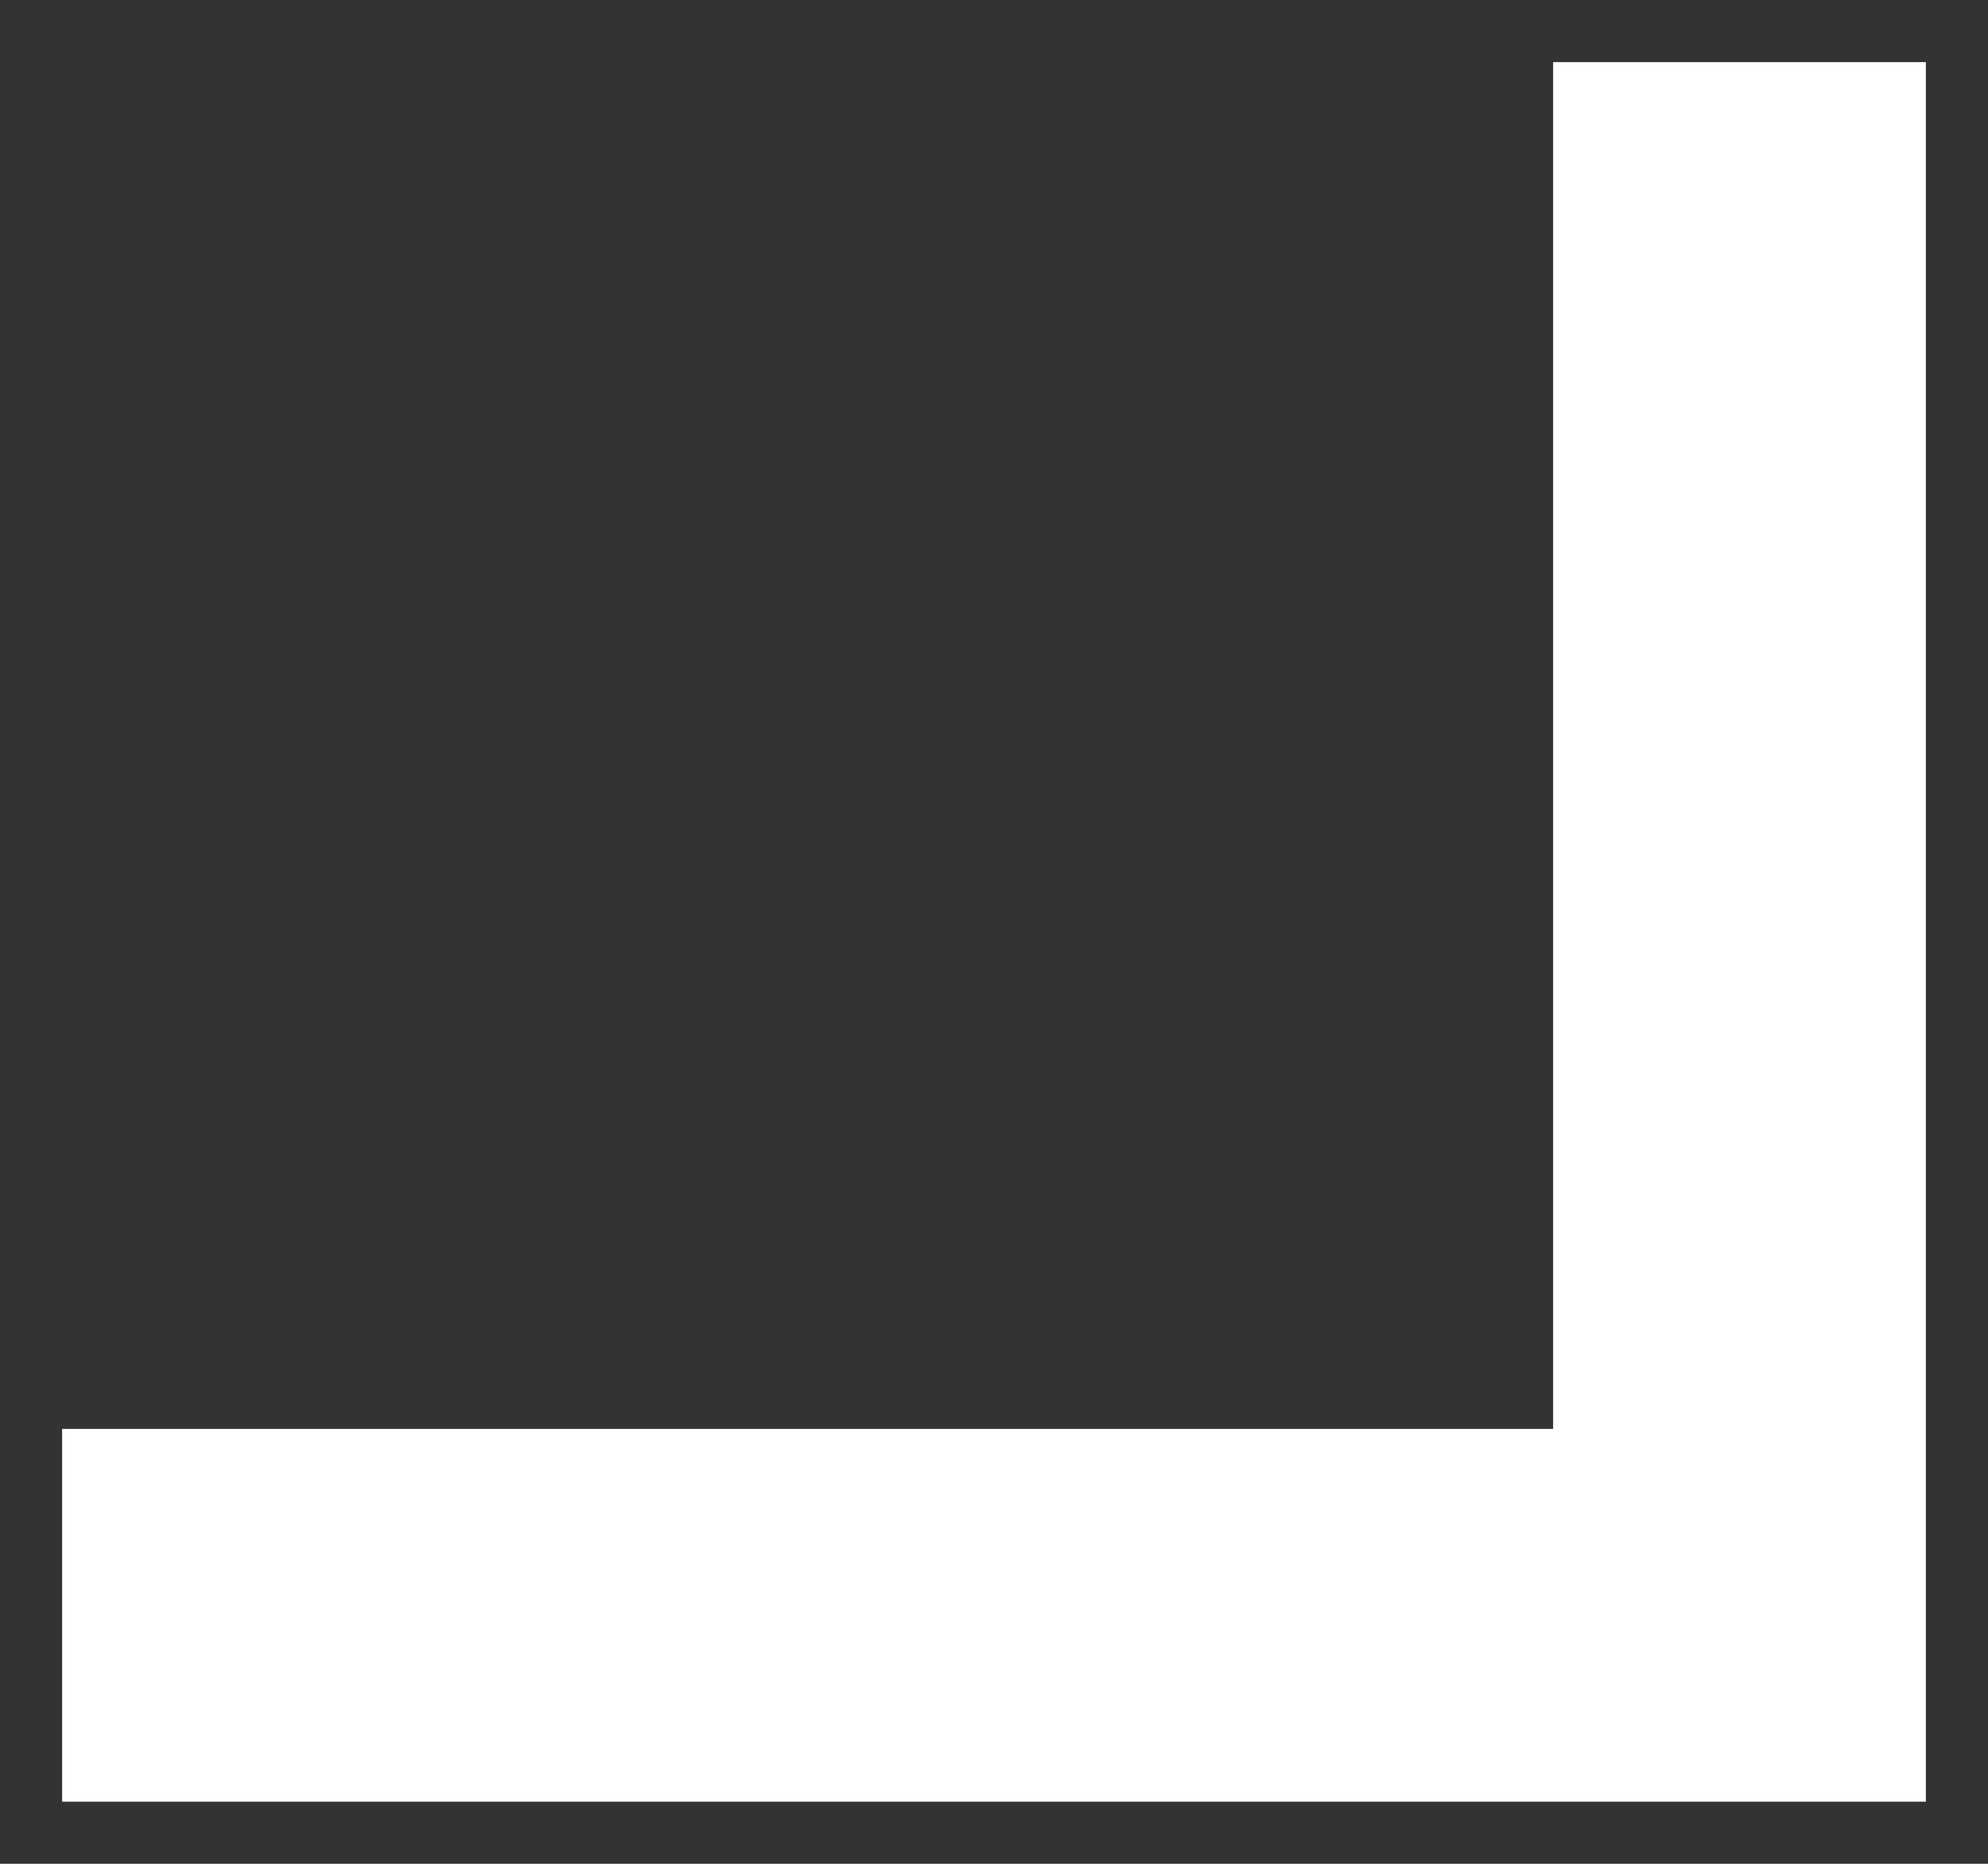 <?xml version="1.0" encoding="UTF-8"?> <svg xmlns="http://www.w3.org/2000/svg" width="16" height="15" viewBox="0 0 16 15" fill="none"><rect x="0" y="0" width="16" height="15" fill="#333333" stroke="none"/><path fill-rule="evenodd" clip-rule="evenodd" d="M12.5 14.5L0.5 14.5L0.5 11.5L12.5 11.5L12.5 0.5L15.5 0.5L15.5 11.5L15.5 14.5L12.5 14.5Z" fill="white"></path></svg> 
